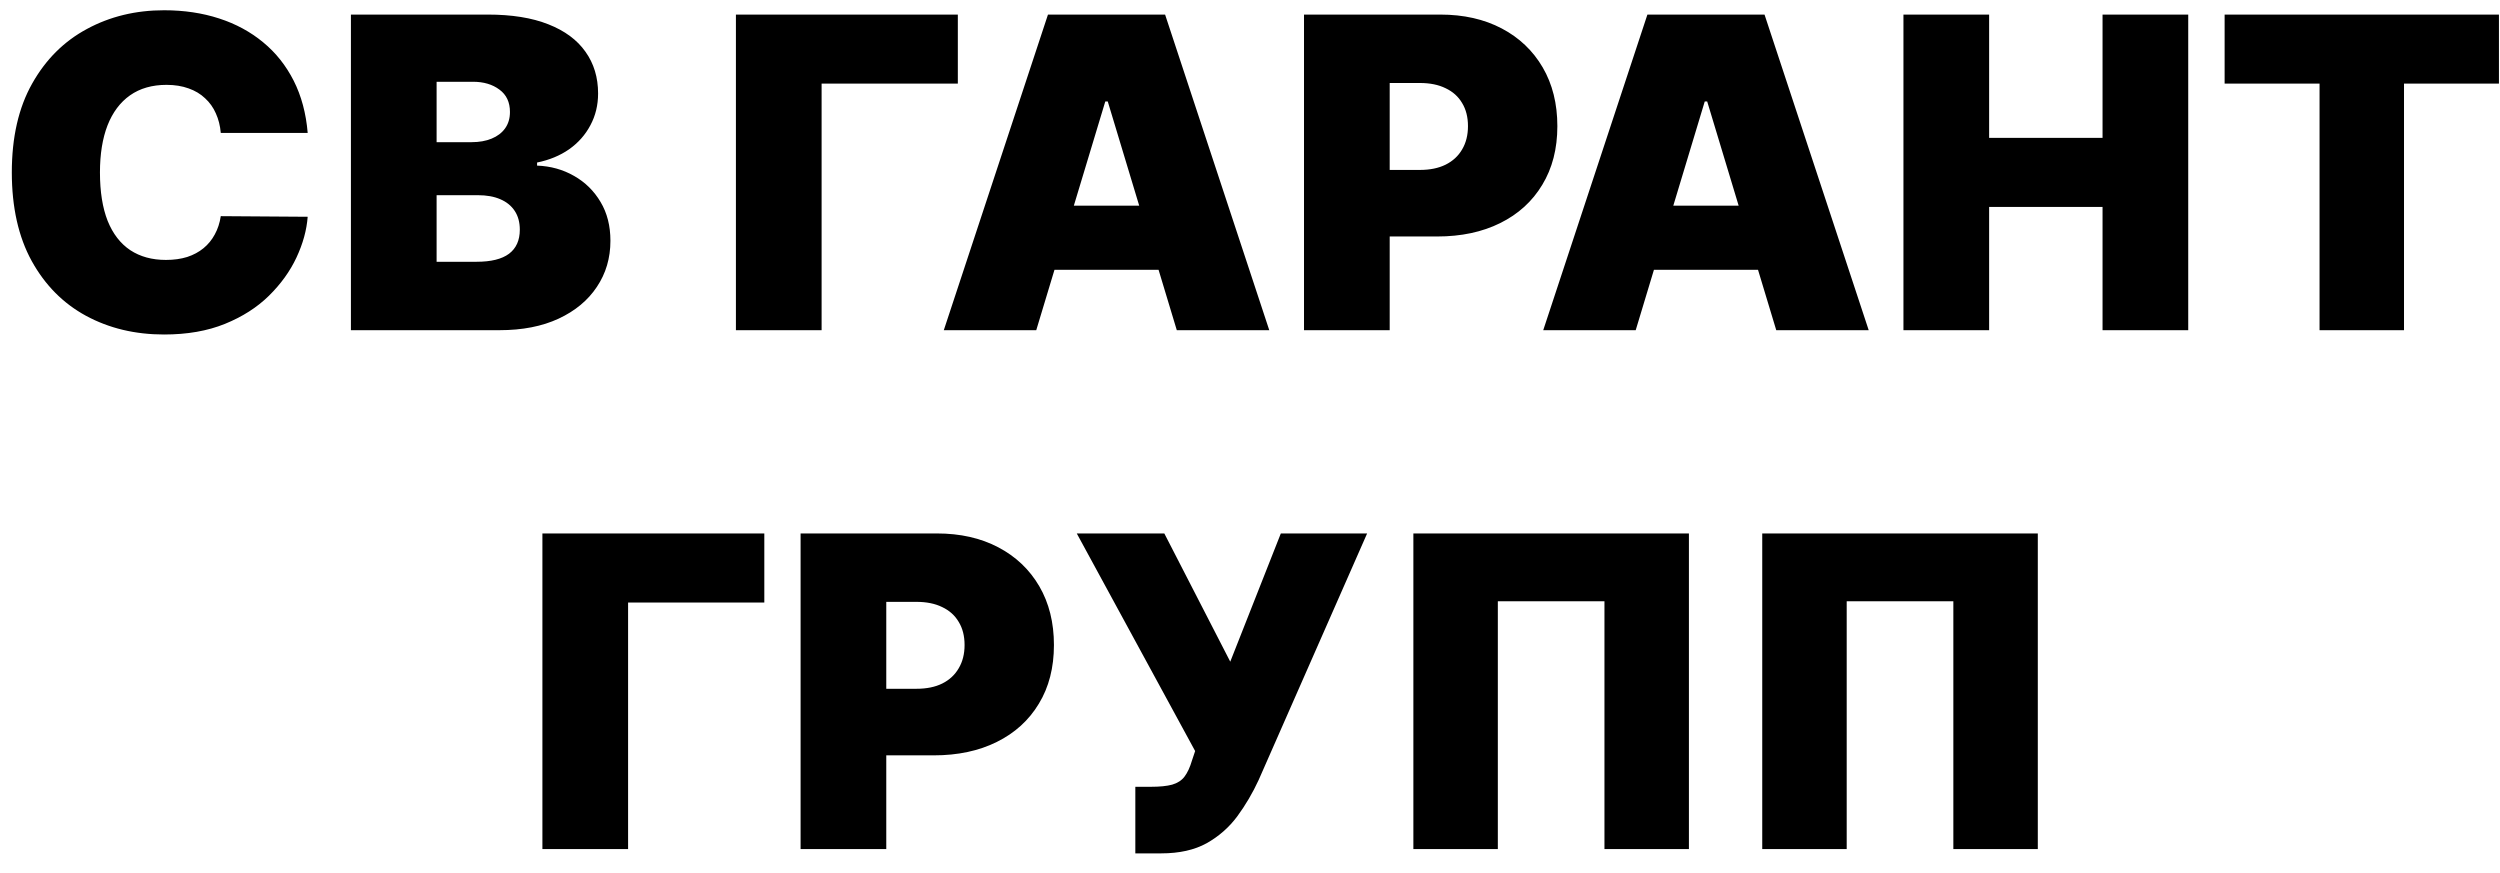 <?xml version="1.0" encoding="UTF-8"?> <svg xmlns="http://www.w3.org/2000/svg" width="106" height="37" viewBox="0 0 106 37" fill="none"><path d="M13.046 5.636H9.361C9.335 5.331 9.265 5.055 9.152 4.807C9.043 4.558 8.891 4.345 8.695 4.166C8.503 3.983 8.27 3.844 7.996 3.748C7.721 3.648 7.41 3.598 7.061 3.598C6.451 3.598 5.935 3.746 5.513 4.042C5.094 4.338 4.776 4.763 4.559 5.316C4.345 5.869 4.238 6.534 4.238 7.309C4.238 8.128 4.347 8.814 4.565 9.367C4.787 9.916 5.108 10.33 5.526 10.609C5.944 10.883 6.447 11.021 7.035 11.021C7.37 11.021 7.671 10.979 7.937 10.896C8.202 10.809 8.433 10.685 8.629 10.524C8.825 10.363 8.984 10.169 9.106 9.942C9.233 9.711 9.318 9.452 9.361 9.165L13.046 9.191C13.003 9.757 12.844 10.334 12.569 10.922C12.295 11.506 11.905 12.046 11.4 12.543C10.899 13.035 10.278 13.431 9.538 13.732C8.797 14.033 7.937 14.183 6.957 14.183C5.728 14.183 4.626 13.919 3.65 13.392C2.679 12.865 1.91 12.09 1.344 11.066C0.782 10.043 0.501 8.79 0.501 7.309C0.501 5.819 0.788 4.565 1.363 3.545C1.938 2.522 2.714 1.749 3.69 1.226C4.665 0.699 5.754 0.435 6.957 0.435C7.802 0.435 8.579 0.551 9.289 0.782C9.999 1.012 10.622 1.35 11.158 1.794C11.694 2.234 12.125 2.777 12.452 3.421C12.778 4.066 12.977 4.804 13.046 5.636ZM14.879 14V0.618H20.681C21.7 0.618 22.556 0.755 23.249 1.03C23.946 1.304 24.471 1.692 24.823 2.193C25.181 2.694 25.359 3.284 25.359 3.964C25.359 4.456 25.25 4.905 25.033 5.31C24.819 5.715 24.519 6.055 24.131 6.329C23.743 6.599 23.29 6.786 22.772 6.891V7.022C23.347 7.043 23.87 7.189 24.34 7.459C24.811 7.725 25.185 8.093 25.464 8.564C25.743 9.03 25.882 9.579 25.882 10.21C25.882 10.942 25.69 11.593 25.307 12.164C24.928 12.735 24.388 13.183 23.687 13.51C22.985 13.837 22.149 14 21.177 14H14.879ZM18.512 11.099H20.21C20.82 11.099 21.278 10.986 21.583 10.759C21.888 10.528 22.04 10.188 22.04 9.74C22.04 9.426 21.968 9.16 21.824 8.943C21.681 8.725 21.476 8.559 21.21 8.446C20.949 8.333 20.633 8.276 20.263 8.276H18.512V11.099ZM18.512 6.028H20.001C20.319 6.028 20.6 5.978 20.844 5.878C21.088 5.778 21.278 5.634 21.413 5.447C21.552 5.255 21.622 5.022 21.622 4.748C21.622 4.334 21.474 4.018 21.177 3.8C20.881 3.578 20.507 3.467 20.054 3.467H18.512V6.028ZM40.612 0.618V3.545H34.836V14H31.203V0.618H40.612ZM43.937 14H40.017L44.434 0.618H49.4L53.817 14H49.896L46.969 4.303H46.864L43.937 14ZM43.205 8.72H50.576V11.439H43.205V8.72ZM55.29 14V0.618H61.066C62.059 0.618 62.928 0.814 63.673 1.206C64.418 1.598 64.997 2.149 65.411 2.859C65.825 3.569 66.032 4.399 66.032 5.349C66.032 6.307 65.818 7.137 65.391 7.838C64.969 8.54 64.374 9.08 63.608 9.459C62.845 9.838 61.954 10.027 60.935 10.027H57.485V7.205H60.203C60.63 7.205 60.994 7.13 61.294 6.982C61.599 6.83 61.833 6.614 61.994 6.336C62.159 6.057 62.242 5.728 62.242 5.349C62.242 4.966 62.159 4.639 61.994 4.369C61.833 4.094 61.599 3.885 61.294 3.741C60.994 3.593 60.63 3.519 60.203 3.519H58.923V14H55.29ZM69.354 14H65.433L69.85 0.618H74.816L79.233 14H75.313L72.385 4.303H72.281L69.354 14ZM68.622 8.72H75.992V11.439H68.622V8.72ZM80.706 14V0.618H84.339V5.845H89.148V0.618H92.781V14H89.148V8.773H84.339V14H80.706ZM94.324 3.545V0.618H105.955V3.545H101.93V14H98.349V3.545H94.324ZM32.407 22.618V25.546H26.631V36H22.998V22.618H32.407ZM33.945 36V22.618H39.721C40.715 22.618 41.584 22.814 42.328 23.206C43.073 23.598 43.653 24.149 44.067 24.859C44.48 25.569 44.687 26.399 44.687 27.349C44.687 28.307 44.474 29.137 44.047 29.838C43.624 30.54 43.03 31.08 42.263 31.459C41.501 31.838 40.61 32.027 39.591 32.027H36.141V29.204H38.859C39.286 29.204 39.65 29.131 39.95 28.982C40.255 28.83 40.488 28.614 40.649 28.335C40.815 28.057 40.898 27.728 40.898 27.349C40.898 26.965 40.815 26.639 40.649 26.369C40.488 26.094 40.255 25.885 39.95 25.741C39.65 25.593 39.286 25.519 38.859 25.519H37.578V36H33.945ZM48.138 36.183V33.36H48.792C49.175 33.36 49.478 33.33 49.7 33.269C49.927 33.203 50.101 33.09 50.223 32.929C50.349 32.763 50.456 32.533 50.543 32.236L50.674 31.844L45.655 22.618H49.367L52.163 28.055L54.307 22.618H57.966L53.366 33.073C53.113 33.622 52.812 34.133 52.464 34.608C52.115 35.079 51.682 35.46 51.164 35.752C50.645 36.039 50.003 36.183 49.236 36.183H48.138ZM71.61 22.618V36H68.029V25.493H63.508V36H59.927V22.618H71.61ZM86.403 22.618V36H82.822V25.493H78.3V36H74.719V22.618H86.403Z" fill="black"></path></svg> 